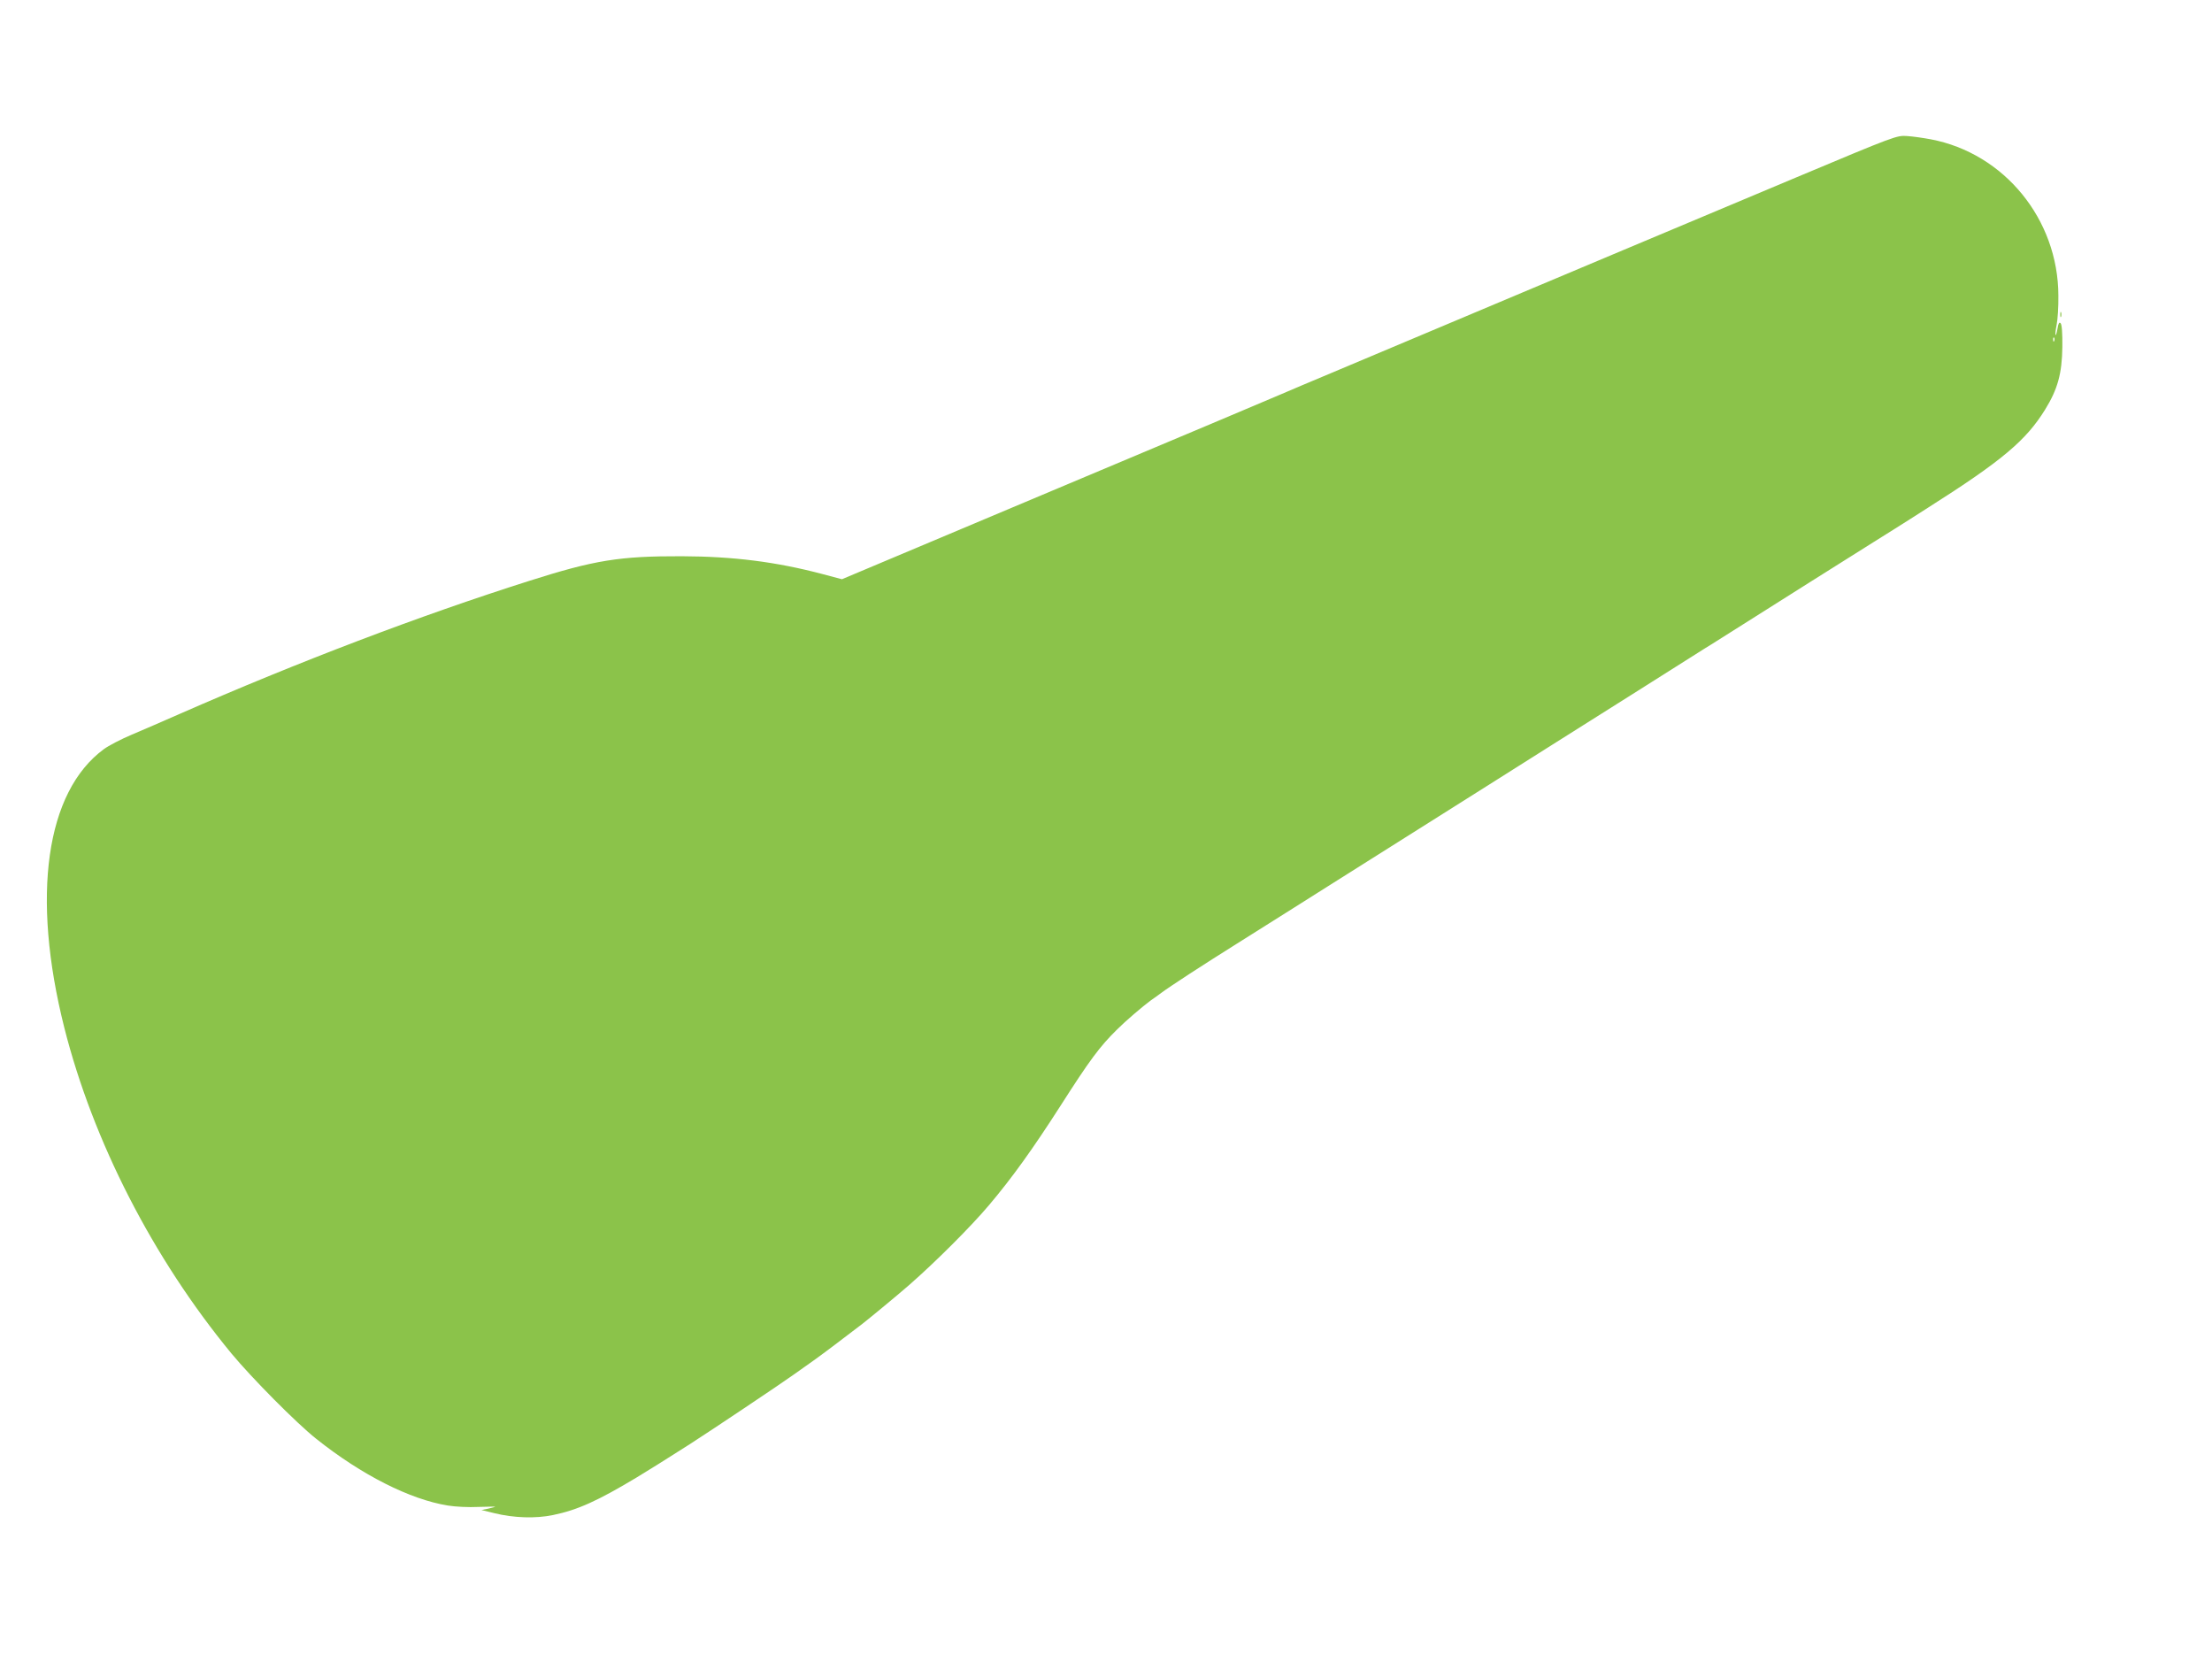 <?xml version="1.0" standalone="no"?>
<!DOCTYPE svg PUBLIC "-//W3C//DTD SVG 20010904//EN"
 "http://www.w3.org/TR/2001/REC-SVG-20010904/DTD/svg10.dtd">
<svg version="1.0" xmlns="http://www.w3.org/2000/svg"
 width="1280pt" height="966pt" viewBox="0 0 1280 966"
 preserveAspectRatio="xMidYMid meet">
<g transform="translate(0,966) scale(0.1,-0.1)"
fill="#8bc34a" stroke="none">
<path d="M10395 8634 c-319 -134 -769 -323 -1000 -420 -231 -97 -492 -207
-580 -244 -88 -37 -216 -91 -285 -120 -69 -29 -154 -65 -190 -80 -36 -15 -121
-51 -190 -80 -69 -29 -154 -65 -190 -80 -36 -15 -121 -51 -190 -80 -213 -89
-313 -132 -355 -150 -22 -10 -603 -255 -1291 -544 l-1252 -527 -113 30 c-269
71 -516 102 -814 103 -359 1 -504 -22 -884 -143 -633 -201 -1337 -469 -2021
-769 -91 -40 -215 -94 -277 -120 -62 -26 -135 -64 -162 -84 -336 -247 -421
-849 -229 -1611 166 -657 513 -1334 967 -1885 117 -141 376 -403 491 -494 262
-209 543 -351 762 -386 42 -7 121 -11 176 -8 56 2 100 2 98 1 -1 -1 -20 -6
-41 -11 l-39 -8 74 -18 c113 -28 239 -32 340 -11 141 29 257 81 485 218 93 57
134 82 305 191 108 69 530 351 605 405 39 27 88 63 110 78 39 27 173 128 285
214 52 41 194 158 270 224 150 131 357 337 464 464 135 160 253 325 411 571
170 266 228 345 330 445 49 49 146 132 195 168 14 9 41 29 60 43 51 38 243
163 438 285 150 94 167 105 332 209 83 52 168 106 190 120 22 14 125 79 230
145 105 66 208 131 230 145 22 14 125 79 230 145 105 66 208 131 230 145 22
14 107 68 190 120 83 52 168 106 190 120 22 14 125 79 230 145 105 66 208 131
230 145 57 36 332 210 383 242 23 15 59 37 80 50 20 13 105 66 187 118 83 52
168 106 190 120 22 14 107 68 190 120 166 105 170 107 372 234 79 49 175 110
213 134 39 25 86 55 105 67 424 269 564 387 674 565 73 118 98 209 100 362 1
82 -3 131 -10 138 -8 8 -13 0 -18 -31 -4 -23 -9 -40 -11 -37 -3 3 0 29 6 59 6
30 11 106 10 169 -1 441 -313 823 -738 904 -43 8 -105 17 -138 19 -59 4 -66 2
-640 -239z m1492 -946 c-3 -8 -6 -5 -6 6 -1 11 2 17 5 13 3 -3 4 -12 1 -19z"/>
<path d="M11922 7840 c0 -14 2 -19 5 -12 2 6 2 18 0 25 -3 6 -5 1 -5 -13z"/>
</g>
</svg>
